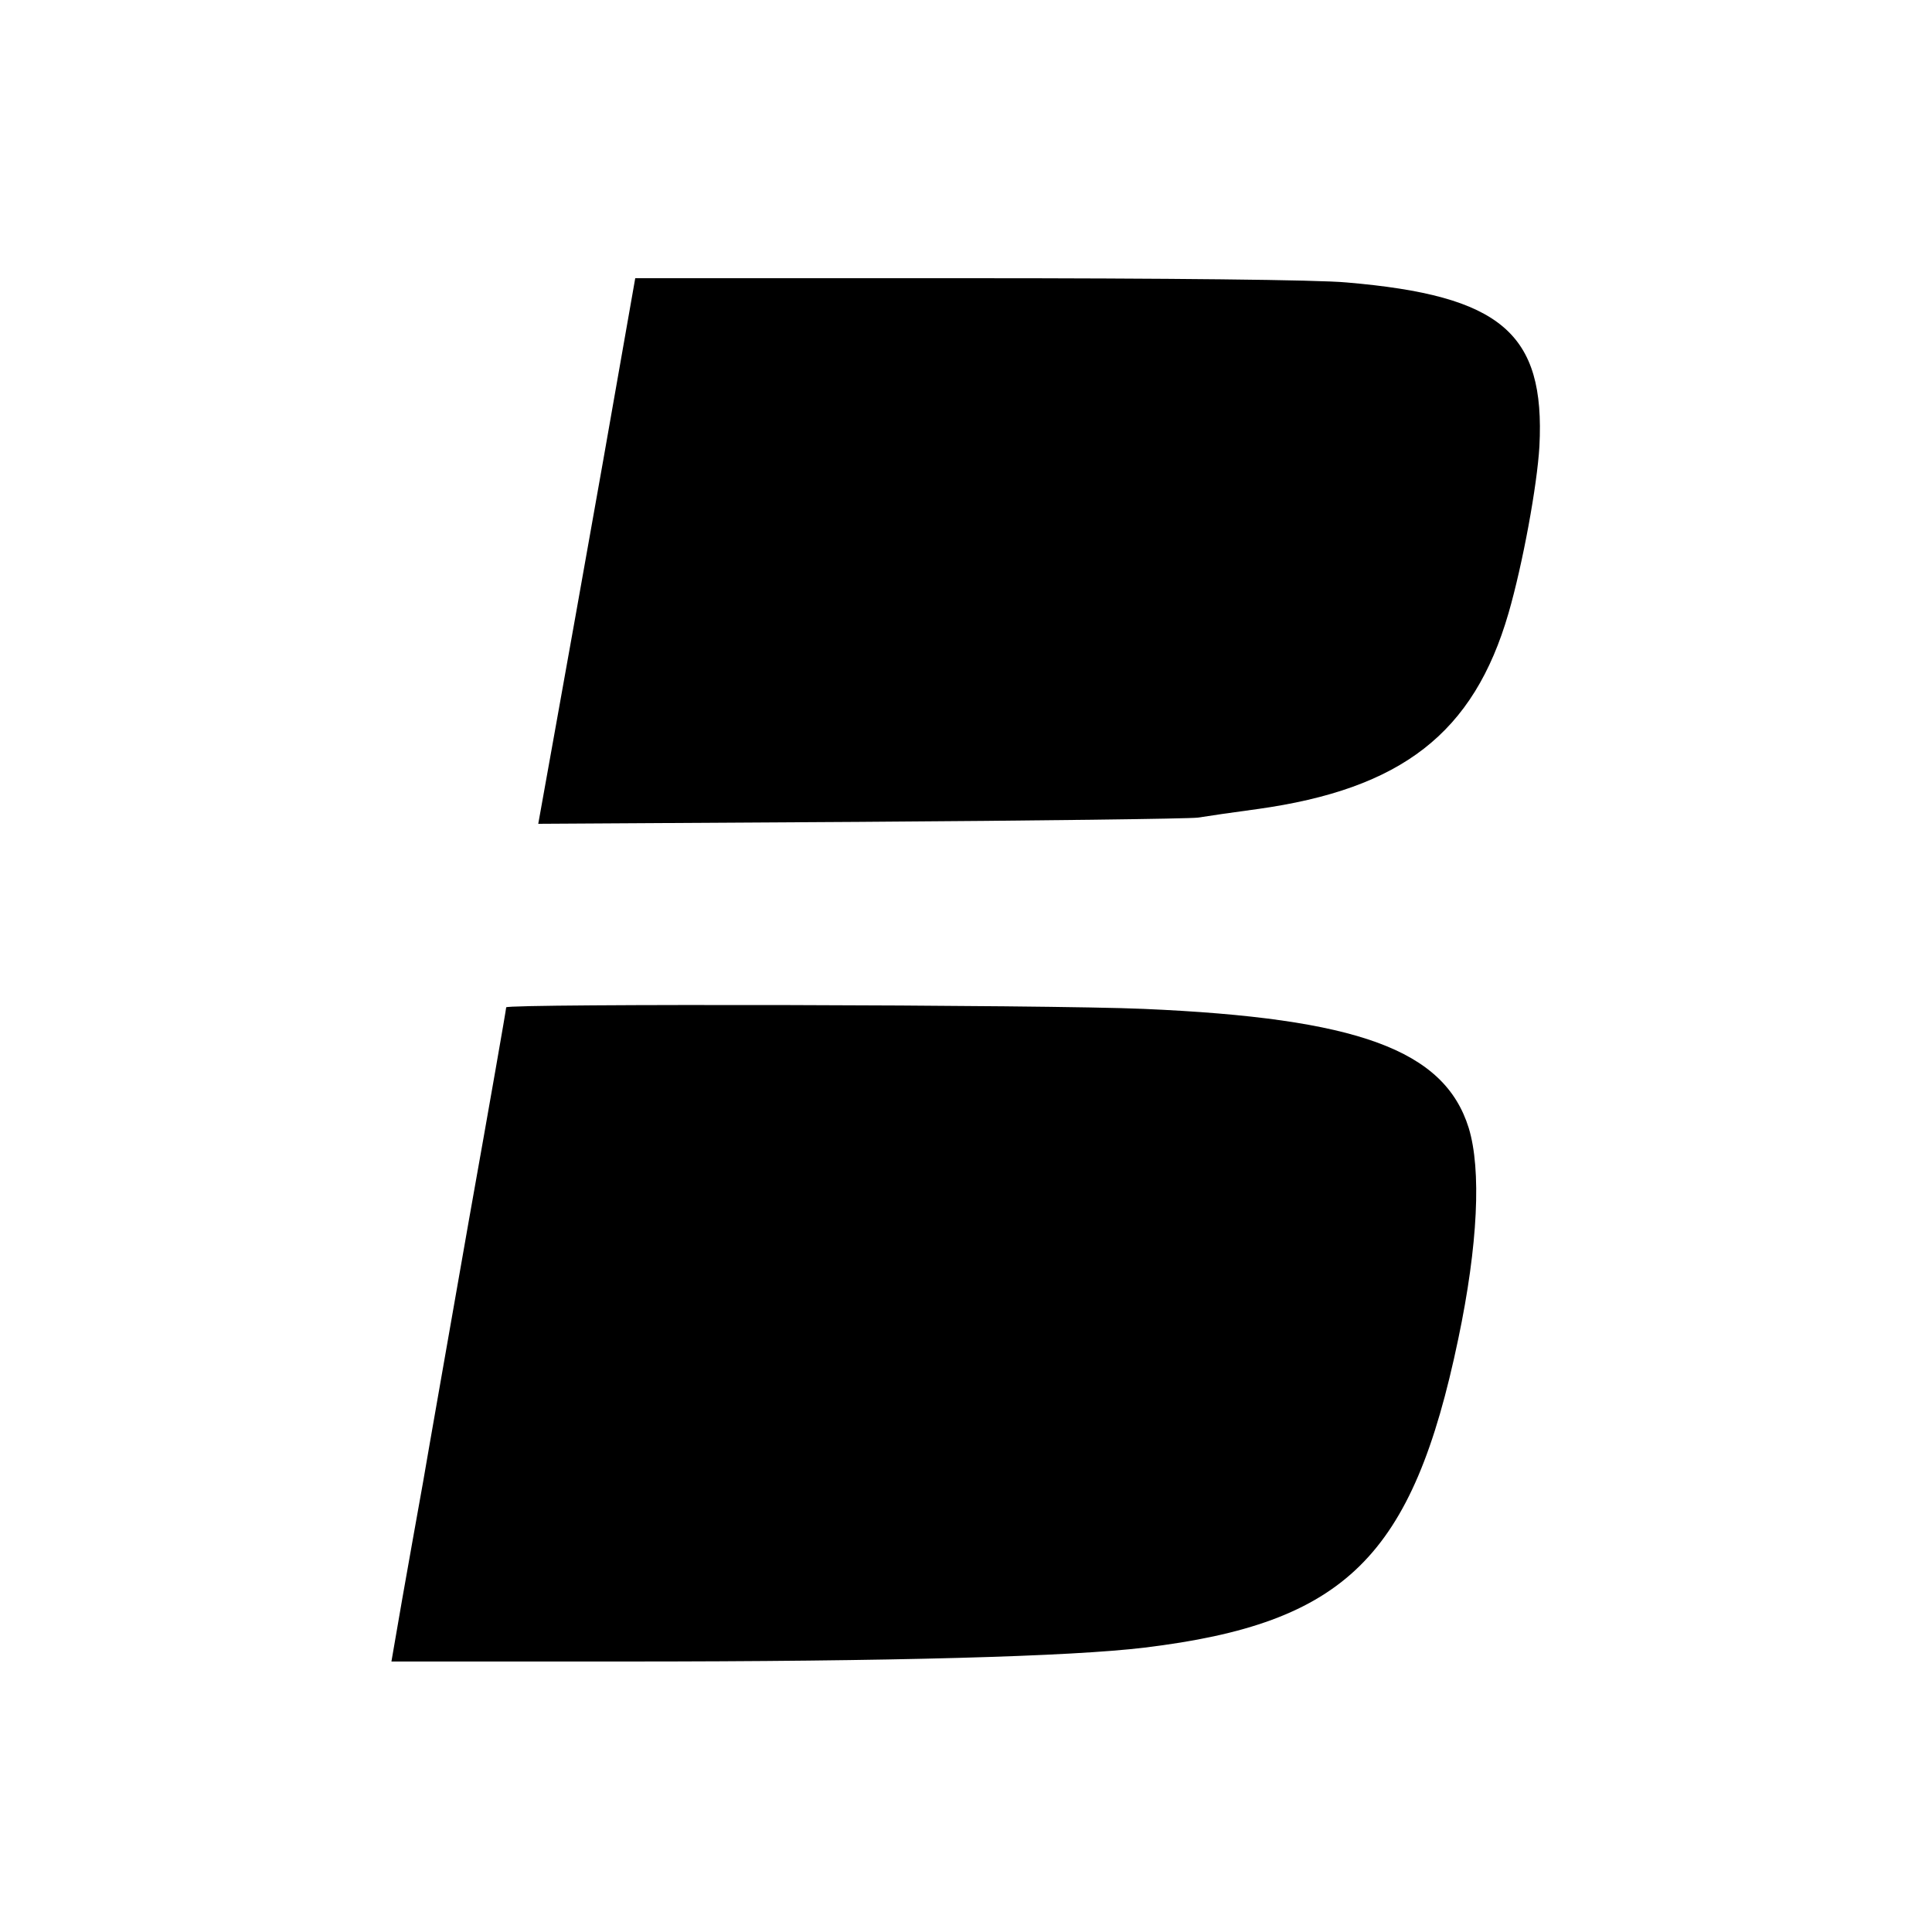 <?xml version="1.0" standalone="no"?>
<!DOCTYPE svg PUBLIC "-//W3C//DTD SVG 20010904//EN"
 "http://www.w3.org/TR/2001/REC-SVG-20010904/DTD/svg10.dtd">
<svg version="1.0" xmlns="http://www.w3.org/2000/svg"
 width="500pt" height="500pt" viewBox="0 0 500 500"
 preserveAspectRatio="xMidYMid meet">
<g transform="translate(0,500) scale(0.1,-0.1)"
fill="#000000" stroke="none">
<path d="M1561 3808 c-46 -260 -103 -578 -126 -706 l-42 -234 831 5 c457 3
851 8 876 11 25 4 93 14 153 22 375 52 561 197 651 507 37 128 74 330 80 432
15 293 -99 390 -499 424 -72 7 -468 11 -981 11 l-860 0 -83 -472z"/>
<path d="M1310 2393 c0 -5 -43 -251 -96 -548 -52 -297 -106 -603 -119 -680
-14 -77 -38 -213 -54 -303 l-28 -162 601 0 c698 0 1159 13 1348 36 520 63 694
234 812 799 51 243 60 438 27 546 -63 202 -287 284 -841 308 -245 11 -1650 14
-1650 4z"/>
</g>
</svg>
